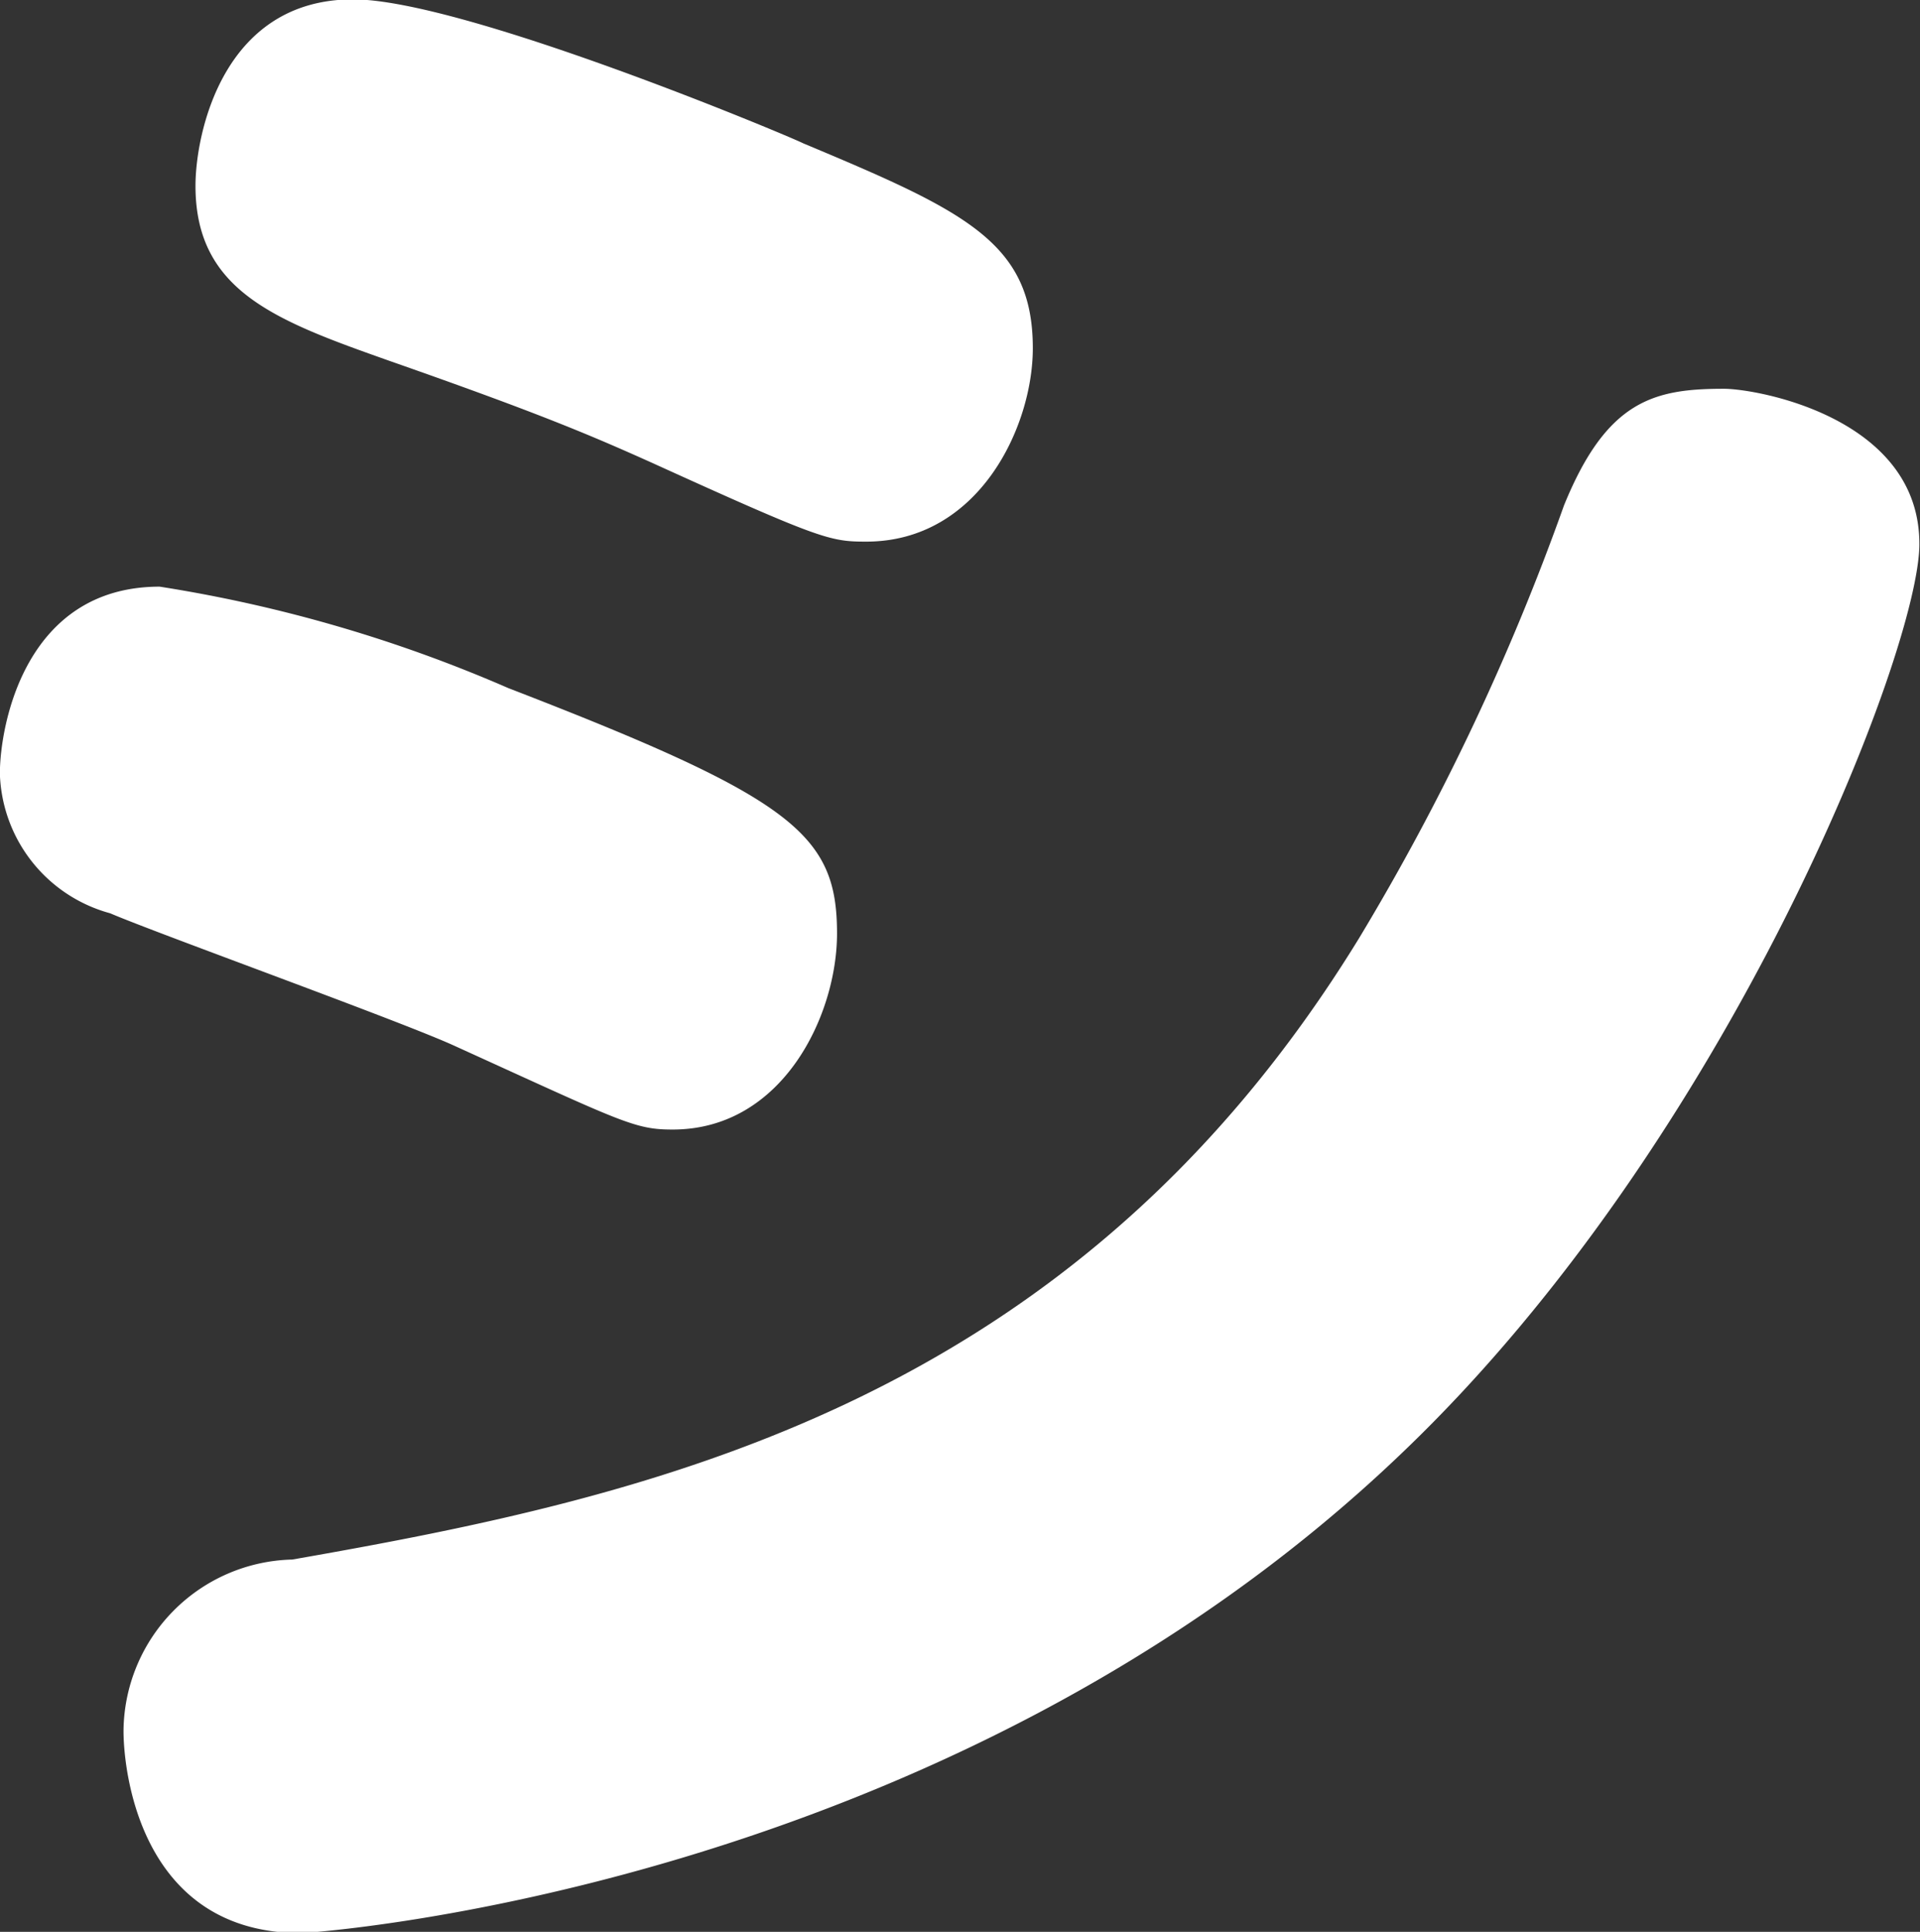 <svg xmlns="http://www.w3.org/2000/svg" width="30.281" height="30.46" viewBox="0 0 30.281 30.46">
  <rect x="0" y="0" width="30.281" height="30.46" fill="#333333" stroke="none"/>
  <defs>
    <style>
      .cls-1 {
        fill: #fff;
        fill-rule: evenodd;
      }
    </style>
  </defs>
  <path id="sec-05_hd-01.svg" data-name="sec-05/hd-01.svg" class="cls-1" d="M369.162,3767.7c1.775,0,2.627-1.81,2.627-3.05,0-1.67-1.065-2.16-3.621-3.23-0.213-.11-5.36-2.27-7.1-2.27-2.059,0-2.485,2.13-2.485,2.94,0,1.67,1.278,2.13,3.088,2.77,2.343,0.82,3.16,1.17,4.118,1.6C368.452,3767.67,368.594,3767.7,369.162,3767.7Zm-3.053,9.27c1.74,0,2.592-1.81,2.592-3.09,0-1.56-.675-2.13-5.183-3.87a22.474,22.474,0,0,0-5.5-1.6c-2.13,0-2.52,2.2-2.52,2.95a2.357,2.357,0,0,0,1.739,2.2c0.746,0.32,4.579,1.7,5.431,2.09C365.329,3776.86,365.506,3776.97,366.109,3776.97Zm16.578-11.68c-1.1,0-1.846.18-2.521,1.84a37.68,37.68,0,0,1-3.23,6.82c-4.508,7.35-11.11,8.8-16.826,9.8a2.726,2.726,0,0,0-2.662,2.7c0,0.67.284,3.19,2.8,3.19,0.107,0,10.153-.64,17.394-7.6,5.147-4.93,8.129-12.63,8.129-14.3C385.775,3765.75,383.219,3765.29,382.687,3765.29Z" transform="translate(-355.5 -3759.16)"/>
</svg>
